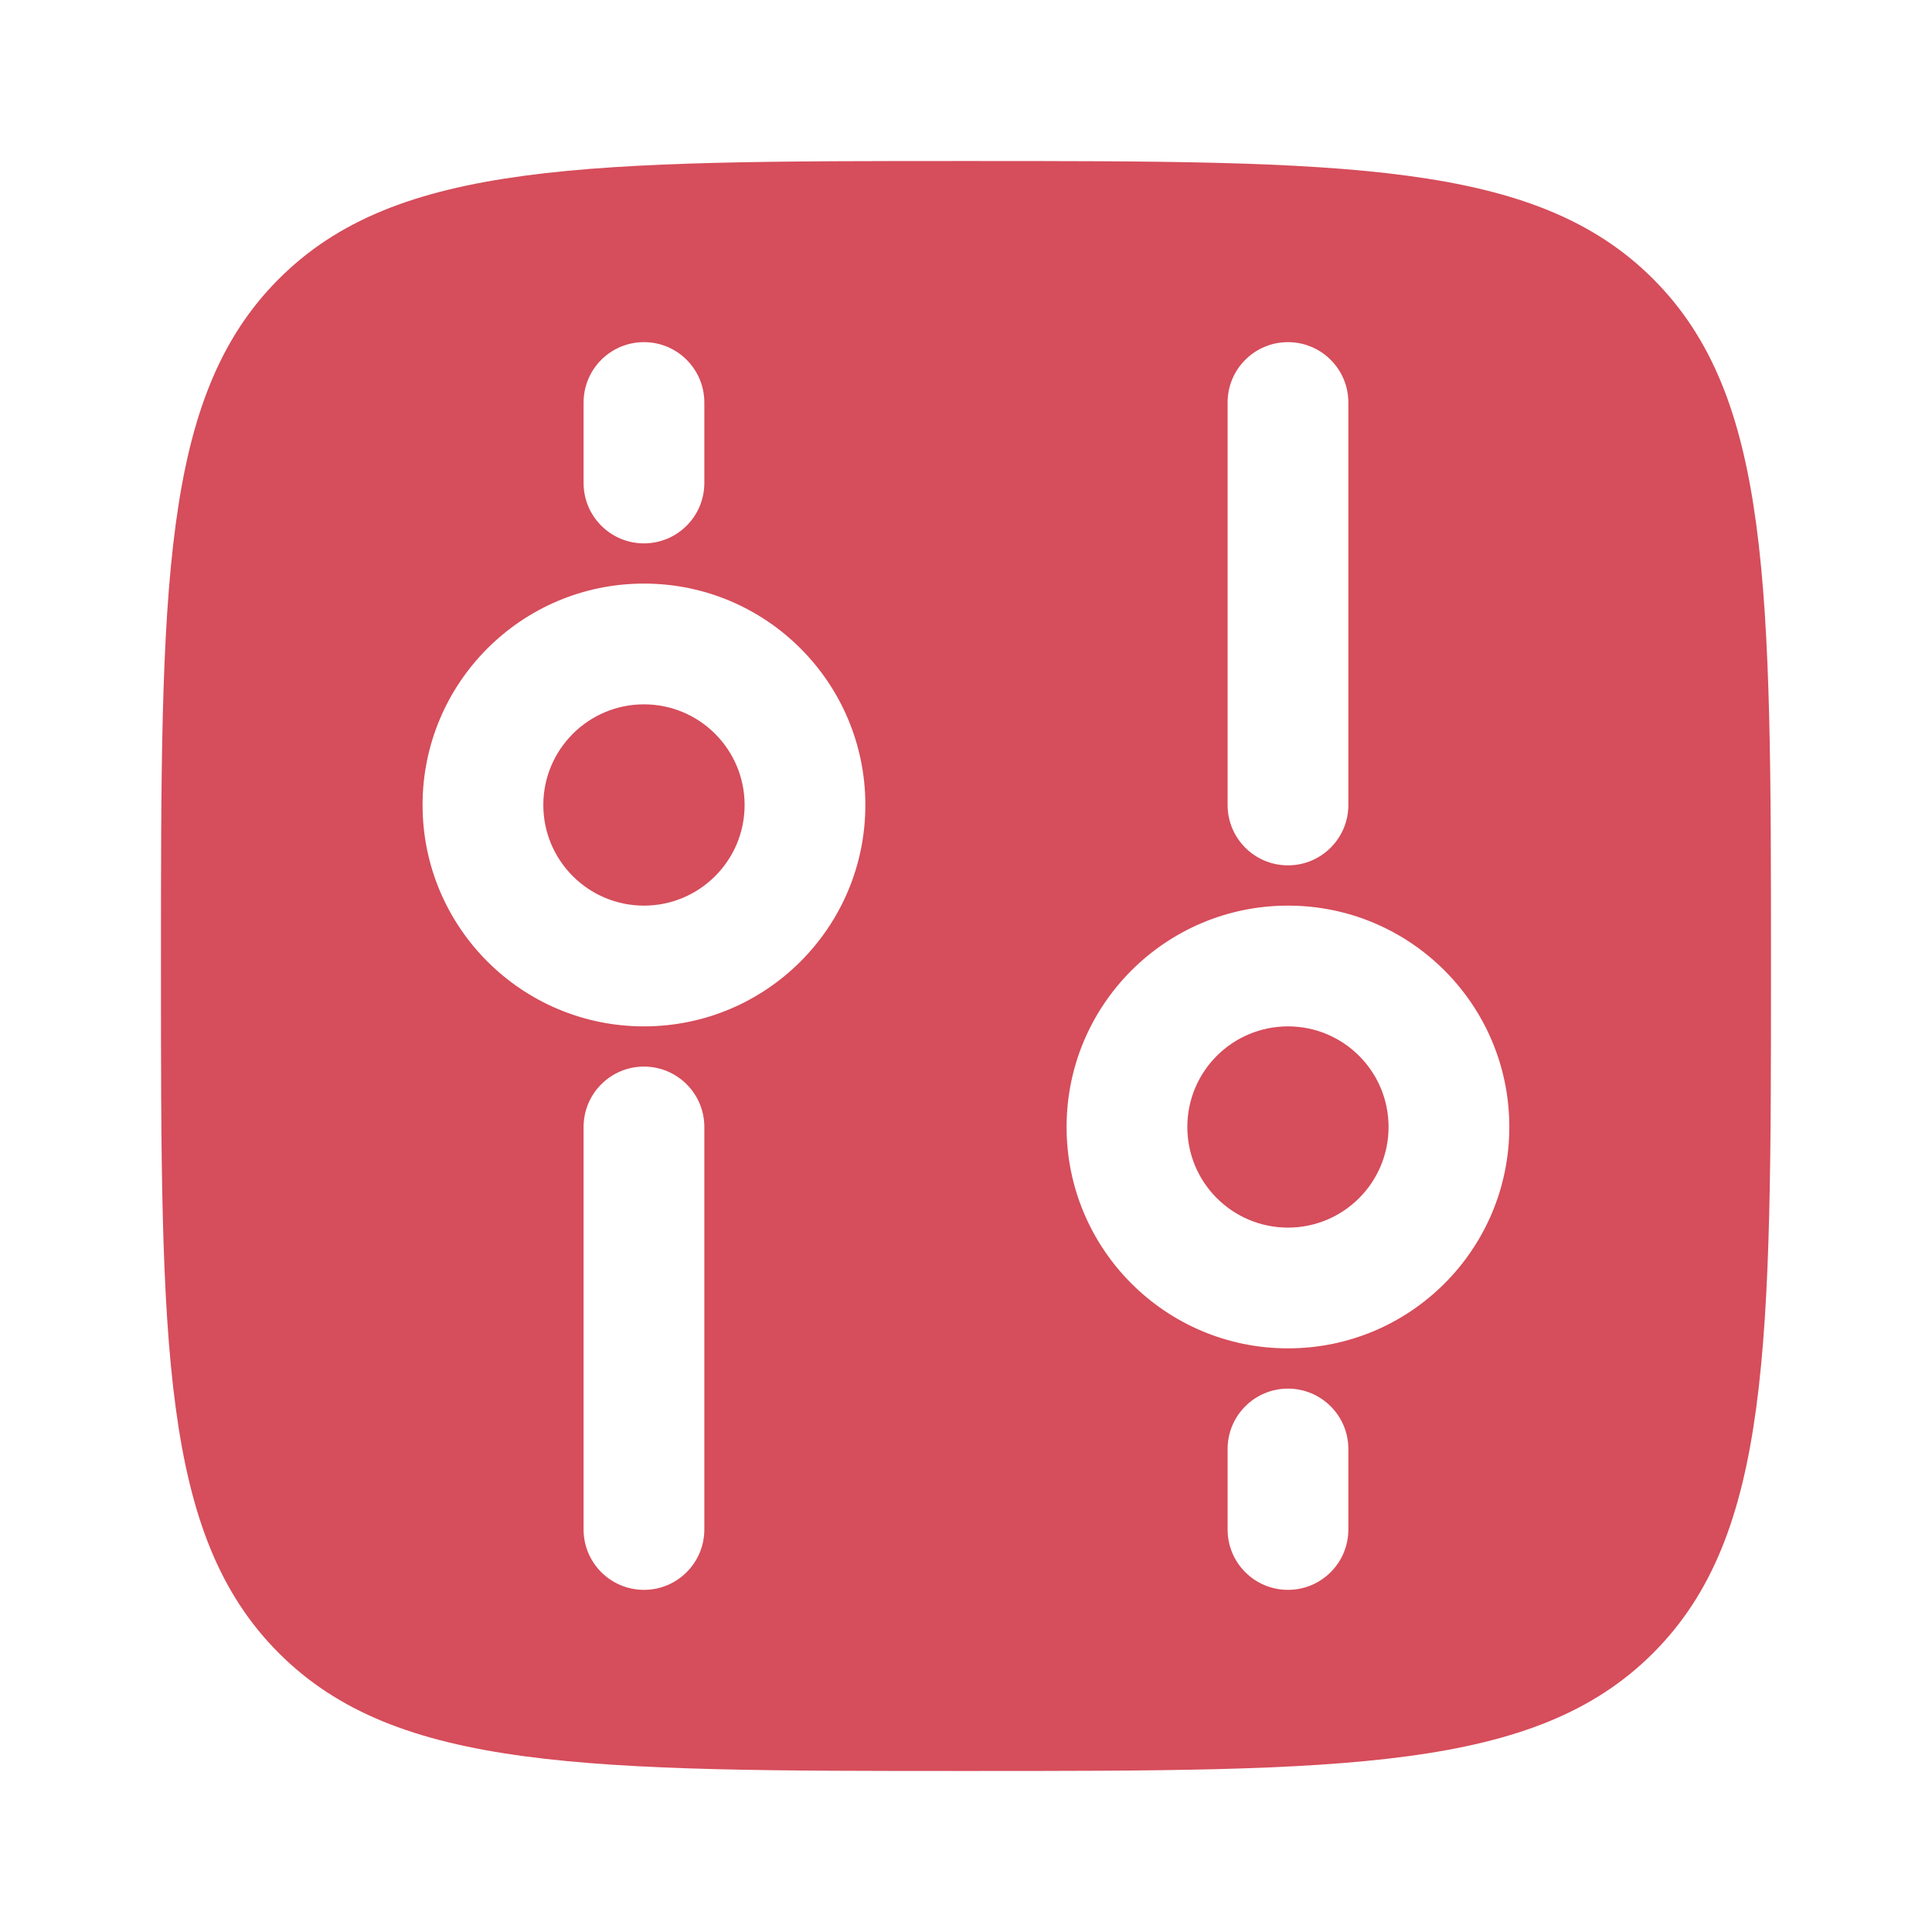 <?xml version="1.0" encoding="UTF-8"?> <svg xmlns="http://www.w3.org/2000/svg" width="32" height="32" viewBox="0 0 32 32" fill="none"><path d="M21.333 20.333C22.253 20.333 22.999 19.587 22.999 18.666C22.999 17.746 22.253 17 21.333 17C20.412 17 19.666 17.746 19.666 18.666C19.666 19.587 20.412 20.333 21.333 20.333Z" fill="#D64D5B"></path><path d="M12.333 13.333C12.333 12.413 11.586 11.666 10.666 11.666C9.746 11.666 8.999 12.413 8.999 13.333C8.999 14.254 9.746 15 10.666 15C11.586 15 12.333 14.254 12.333 13.333Z" fill="#D64D5B"></path><path fill-rule="evenodd" clip-rule="evenodd" d="M15.999 29.333C9.714 29.333 6.571 29.333 4.619 27.381C2.666 25.428 2.666 22.285 2.666 16C2.666 9.714 2.666 6.572 4.619 4.619C6.571 2.667 9.714 2.667 15.999 2.667C22.285 2.667 25.427 2.667 27.38 4.619C29.333 6.572 29.333 9.714 29.333 16C29.333 22.285 29.333 25.428 27.38 27.381C25.427 29.333 22.285 29.333 15.999 29.333ZM24.999 18.666C24.999 20.692 23.358 22.333 21.333 22.333C19.308 22.333 17.666 20.692 17.666 18.666C17.666 16.642 19.308 15 21.333 15C23.358 15 24.999 16.642 24.999 18.666ZM10.666 9.666C12.691 9.666 14.333 11.308 14.333 13.333C14.333 15.358 12.691 17 10.666 17C8.641 17 6.999 15.358 6.999 13.333C6.999 11.308 8.641 9.666 10.666 9.666ZM21.333 14.333C20.78 14.333 20.333 13.886 20.333 13.333V6.667C20.333 6.114 20.78 5.667 21.333 5.667C21.885 5.667 22.333 6.114 22.333 6.667V13.333C22.333 13.886 21.885 14.333 21.333 14.333ZM9.666 18.666C9.666 18.114 10.114 17.666 10.666 17.666C11.218 17.666 11.666 18.114 11.666 18.666L11.666 25.333C11.666 25.886 11.218 26.333 10.666 26.333C10.114 26.333 9.666 25.886 9.666 25.333L9.666 18.666ZM21.333 26.333C20.78 26.333 20.333 25.886 20.333 25.333V24C20.333 23.448 20.78 23 21.333 23C21.885 23 22.333 23.448 22.333 24V25.333C22.333 25.886 21.885 26.333 21.333 26.333ZM9.666 6.667C9.666 6.114 10.114 5.667 10.666 5.667C11.218 5.667 11.666 6.114 11.666 6.667V8C11.666 8.552 11.218 9 10.666 9C10.114 9 9.666 8.552 9.666 8V6.667Z" fill="#D64D5B"></path></svg> 